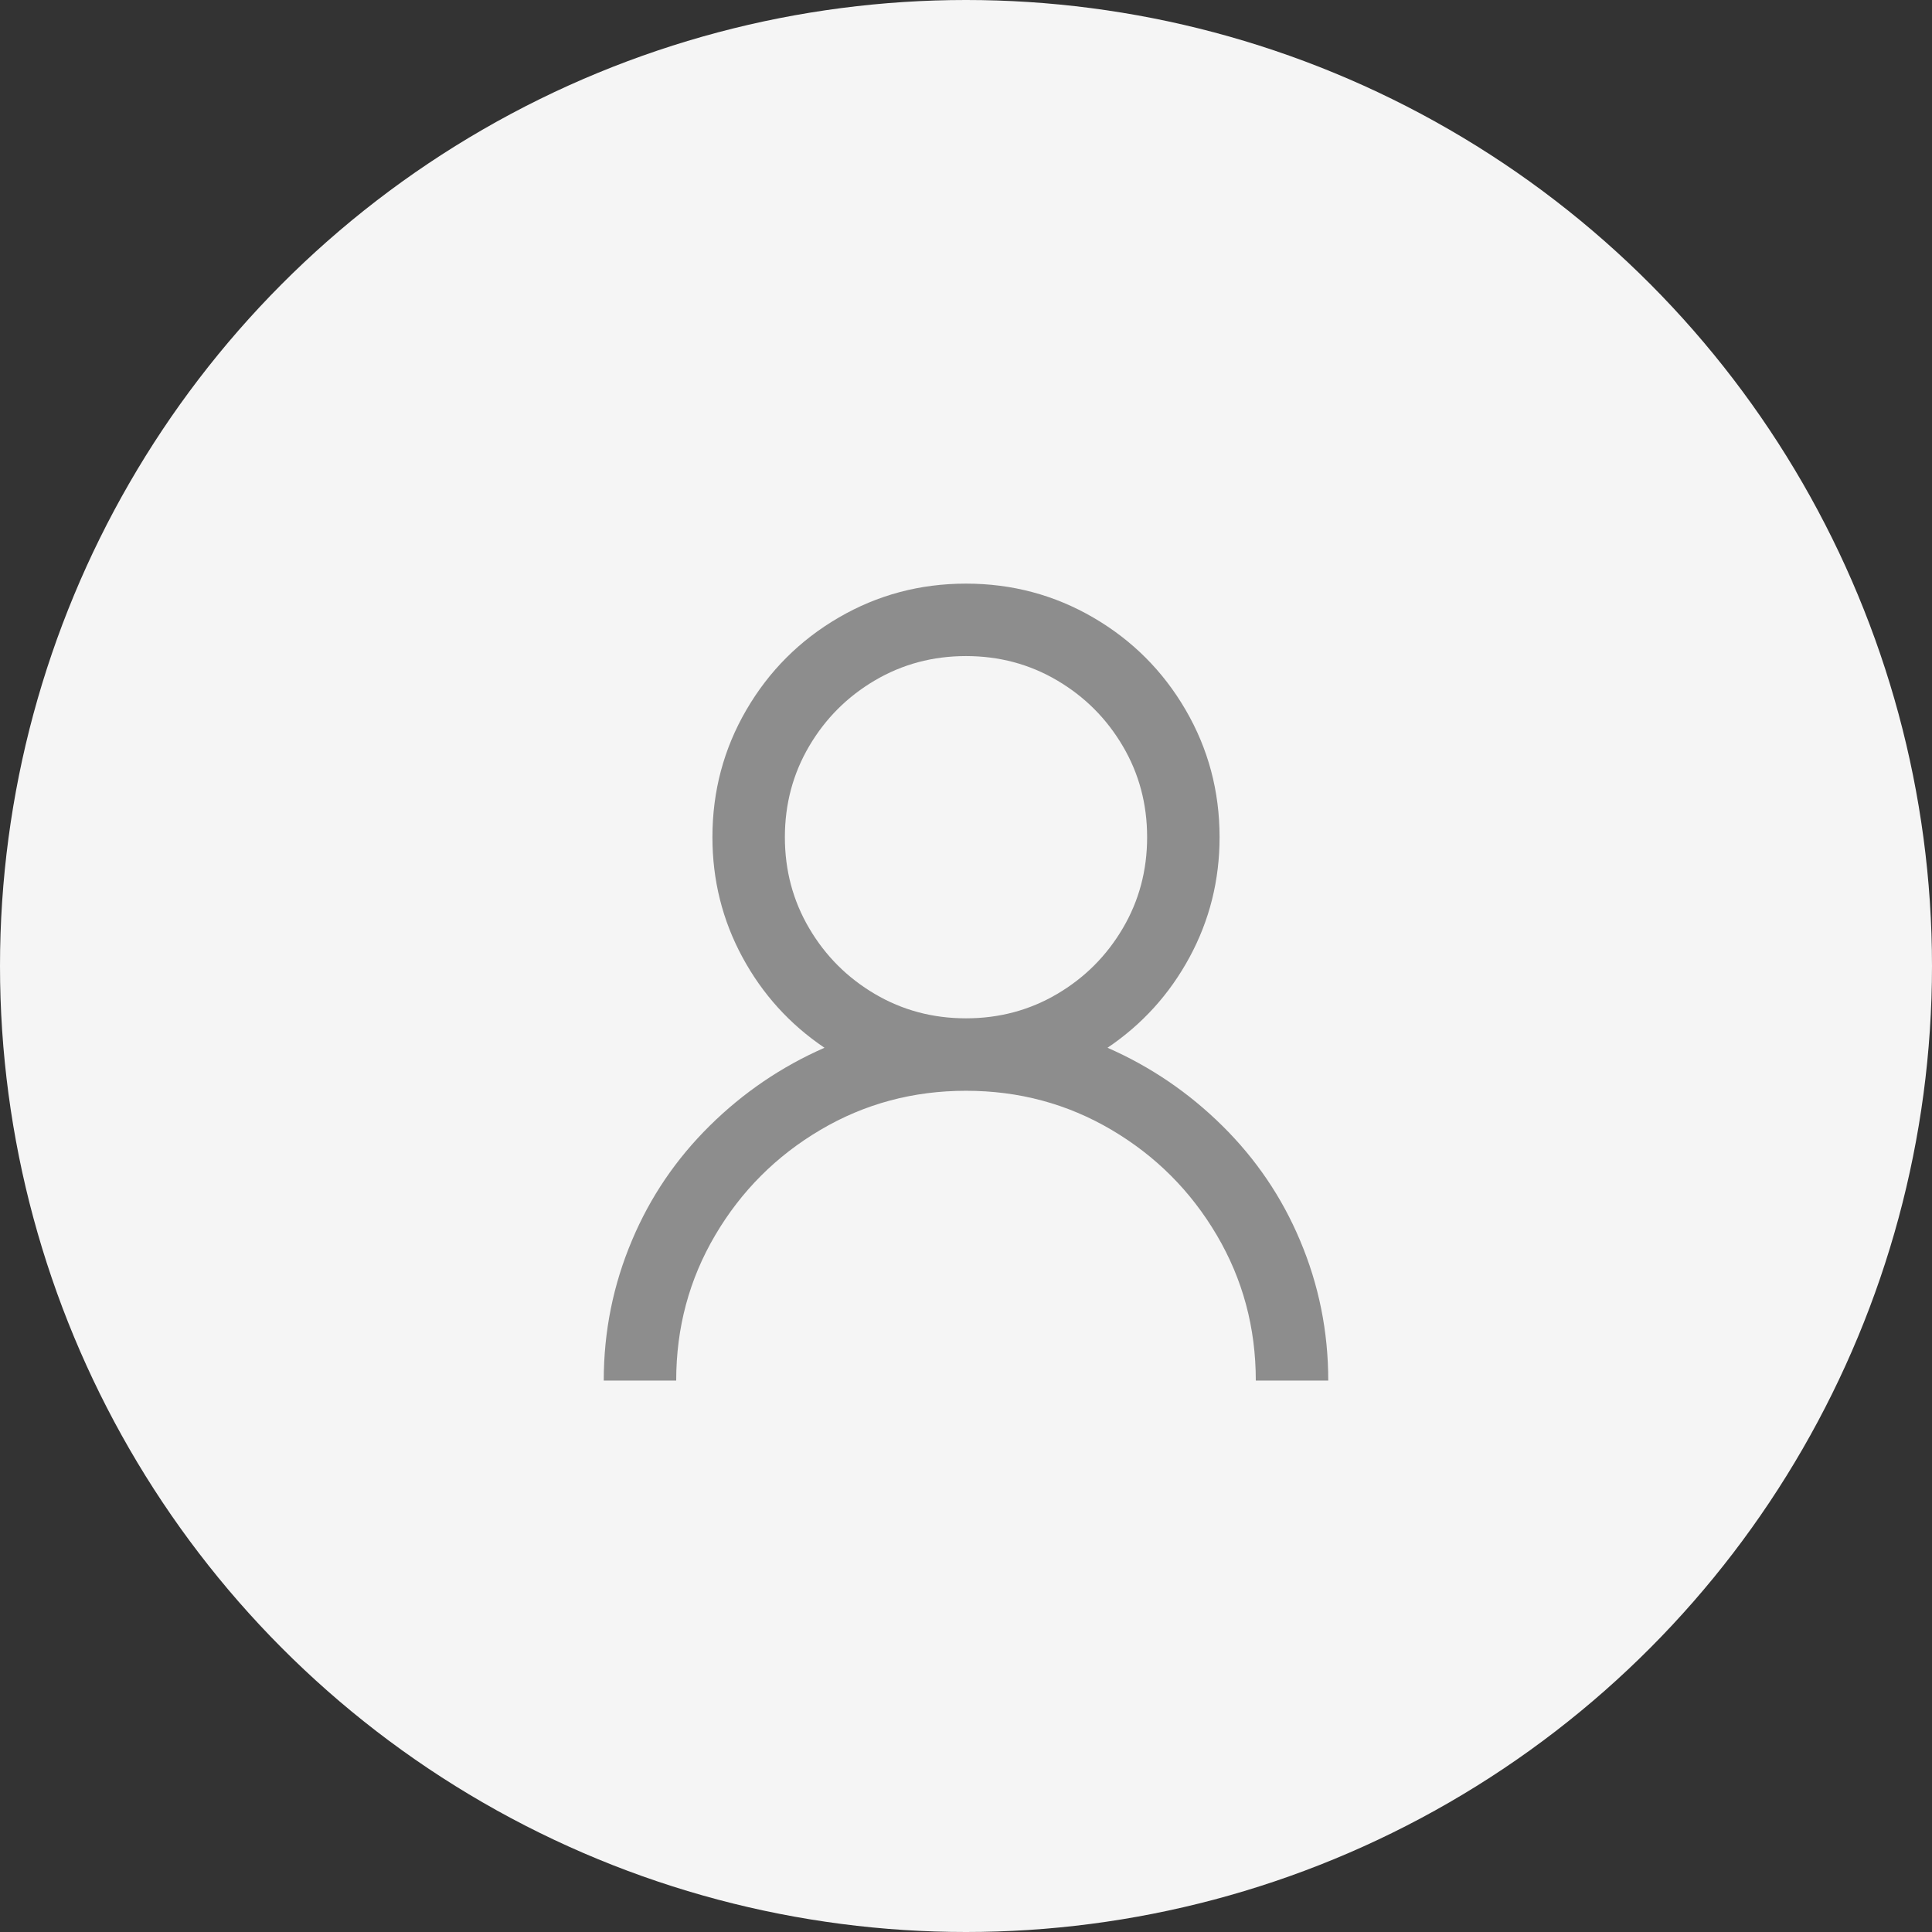 <?xml version="1.0" encoding="UTF-8"?>
<svg width="60px" height="60px" viewBox="0 0 60 60" version="1.1" xmlns="http://www.w3.org/2000/svg" xmlns:xlink="http://www.w3.org/1999/xlink">
    <rect x="0" y="0" width="60" height="60" fill="#333333" stroke="none"/>
    <!-- Generator: Sketch 60 (88103) - https://sketch.com -->
    <title>default avater</title>
    <desc>Created with Sketch.</desc>
    <g id="City-Guide" stroke="none" stroke-width="1" fill="none" fill-rule="evenodd">
        <g id="10_Member_Dashboard_Profile" transform="translate(-135, -289)">
            <g id="Profile" transform="translate(0, 140)">
                <g id="change-avatar" transform="translate(135, 109)">
                    <g id="default-avater" transform="translate(0, 40)">
                        <circle id="Oval" fill="#F5F5F5" cx="30" cy="30" r="30"></circle>
                        <path d="M21,42.875 C21,41.234 21.404,39.729 22.213,38.357 C23.021,36.986 24.111,35.896 25.482,35.088 C26.854,34.279 28.359,33.875 30,33.875 C31.641,33.875 33.146,34.279 34.518,35.088 C35.889,35.896 36.979,36.986 37.787,38.357 C38.596,39.729 39,41.234 39,42.875 L41.25,42.875 C41.25,41.352 40.957,39.898 40.371,38.516 C39.809,37.18 39.006,35.996 37.963,34.965 C36.92,33.934 35.73,33.125 34.395,32.539 C35.473,31.812 36.322,30.875 36.943,29.727 C37.564,28.578 37.875,27.336 37.875,26 C37.875,24.57 37.523,23.252 36.82,22.045 C36.117,20.838 35.162,19.883 33.955,19.18 C32.748,18.477 31.43,18.125 30,18.125 C28.57,18.125 27.252,18.477 26.045,19.18 C24.838,19.883 23.883,20.838 23.18,22.045 C22.477,23.252 22.125,24.57 22.125,26 C22.125,27.336 22.436,28.578 23.057,29.727 C23.678,30.875 24.527,31.812 25.605,32.539 C24.27,33.125 23.08,33.934 22.037,34.965 C20.994,35.996 20.191,37.18 19.629,38.516 C19.043,39.898 18.75,41.352 18.75,42.875 L21,42.875 Z M30,31.625 C28.969,31.625 28.025,31.373 27.17,30.869 C26.314,30.365 25.635,29.686 25.131,28.83 C24.627,27.975 24.375,27.031 24.375,26 C24.375,24.969 24.627,24.025 25.131,23.17 C25.635,22.314 26.314,21.635 27.17,21.131 C28.025,20.627 28.969,20.375 30,20.375 C31.031,20.375 31.975,20.627 32.83,21.131 C33.686,21.635 34.365,22.314 34.869,23.17 C35.373,24.025 35.625,24.969 35.625,26 C35.625,27.031 35.373,27.975 34.869,28.83 C34.365,29.686 33.686,30.365 32.83,30.869 C31.975,31.373 31.031,31.625 30,31.625 Z" id="" fill="#8D8D8D" fill-rule="nonzero"></path>
                    </g>
                </g>
            </g>
        </g>
    </g>
</svg>